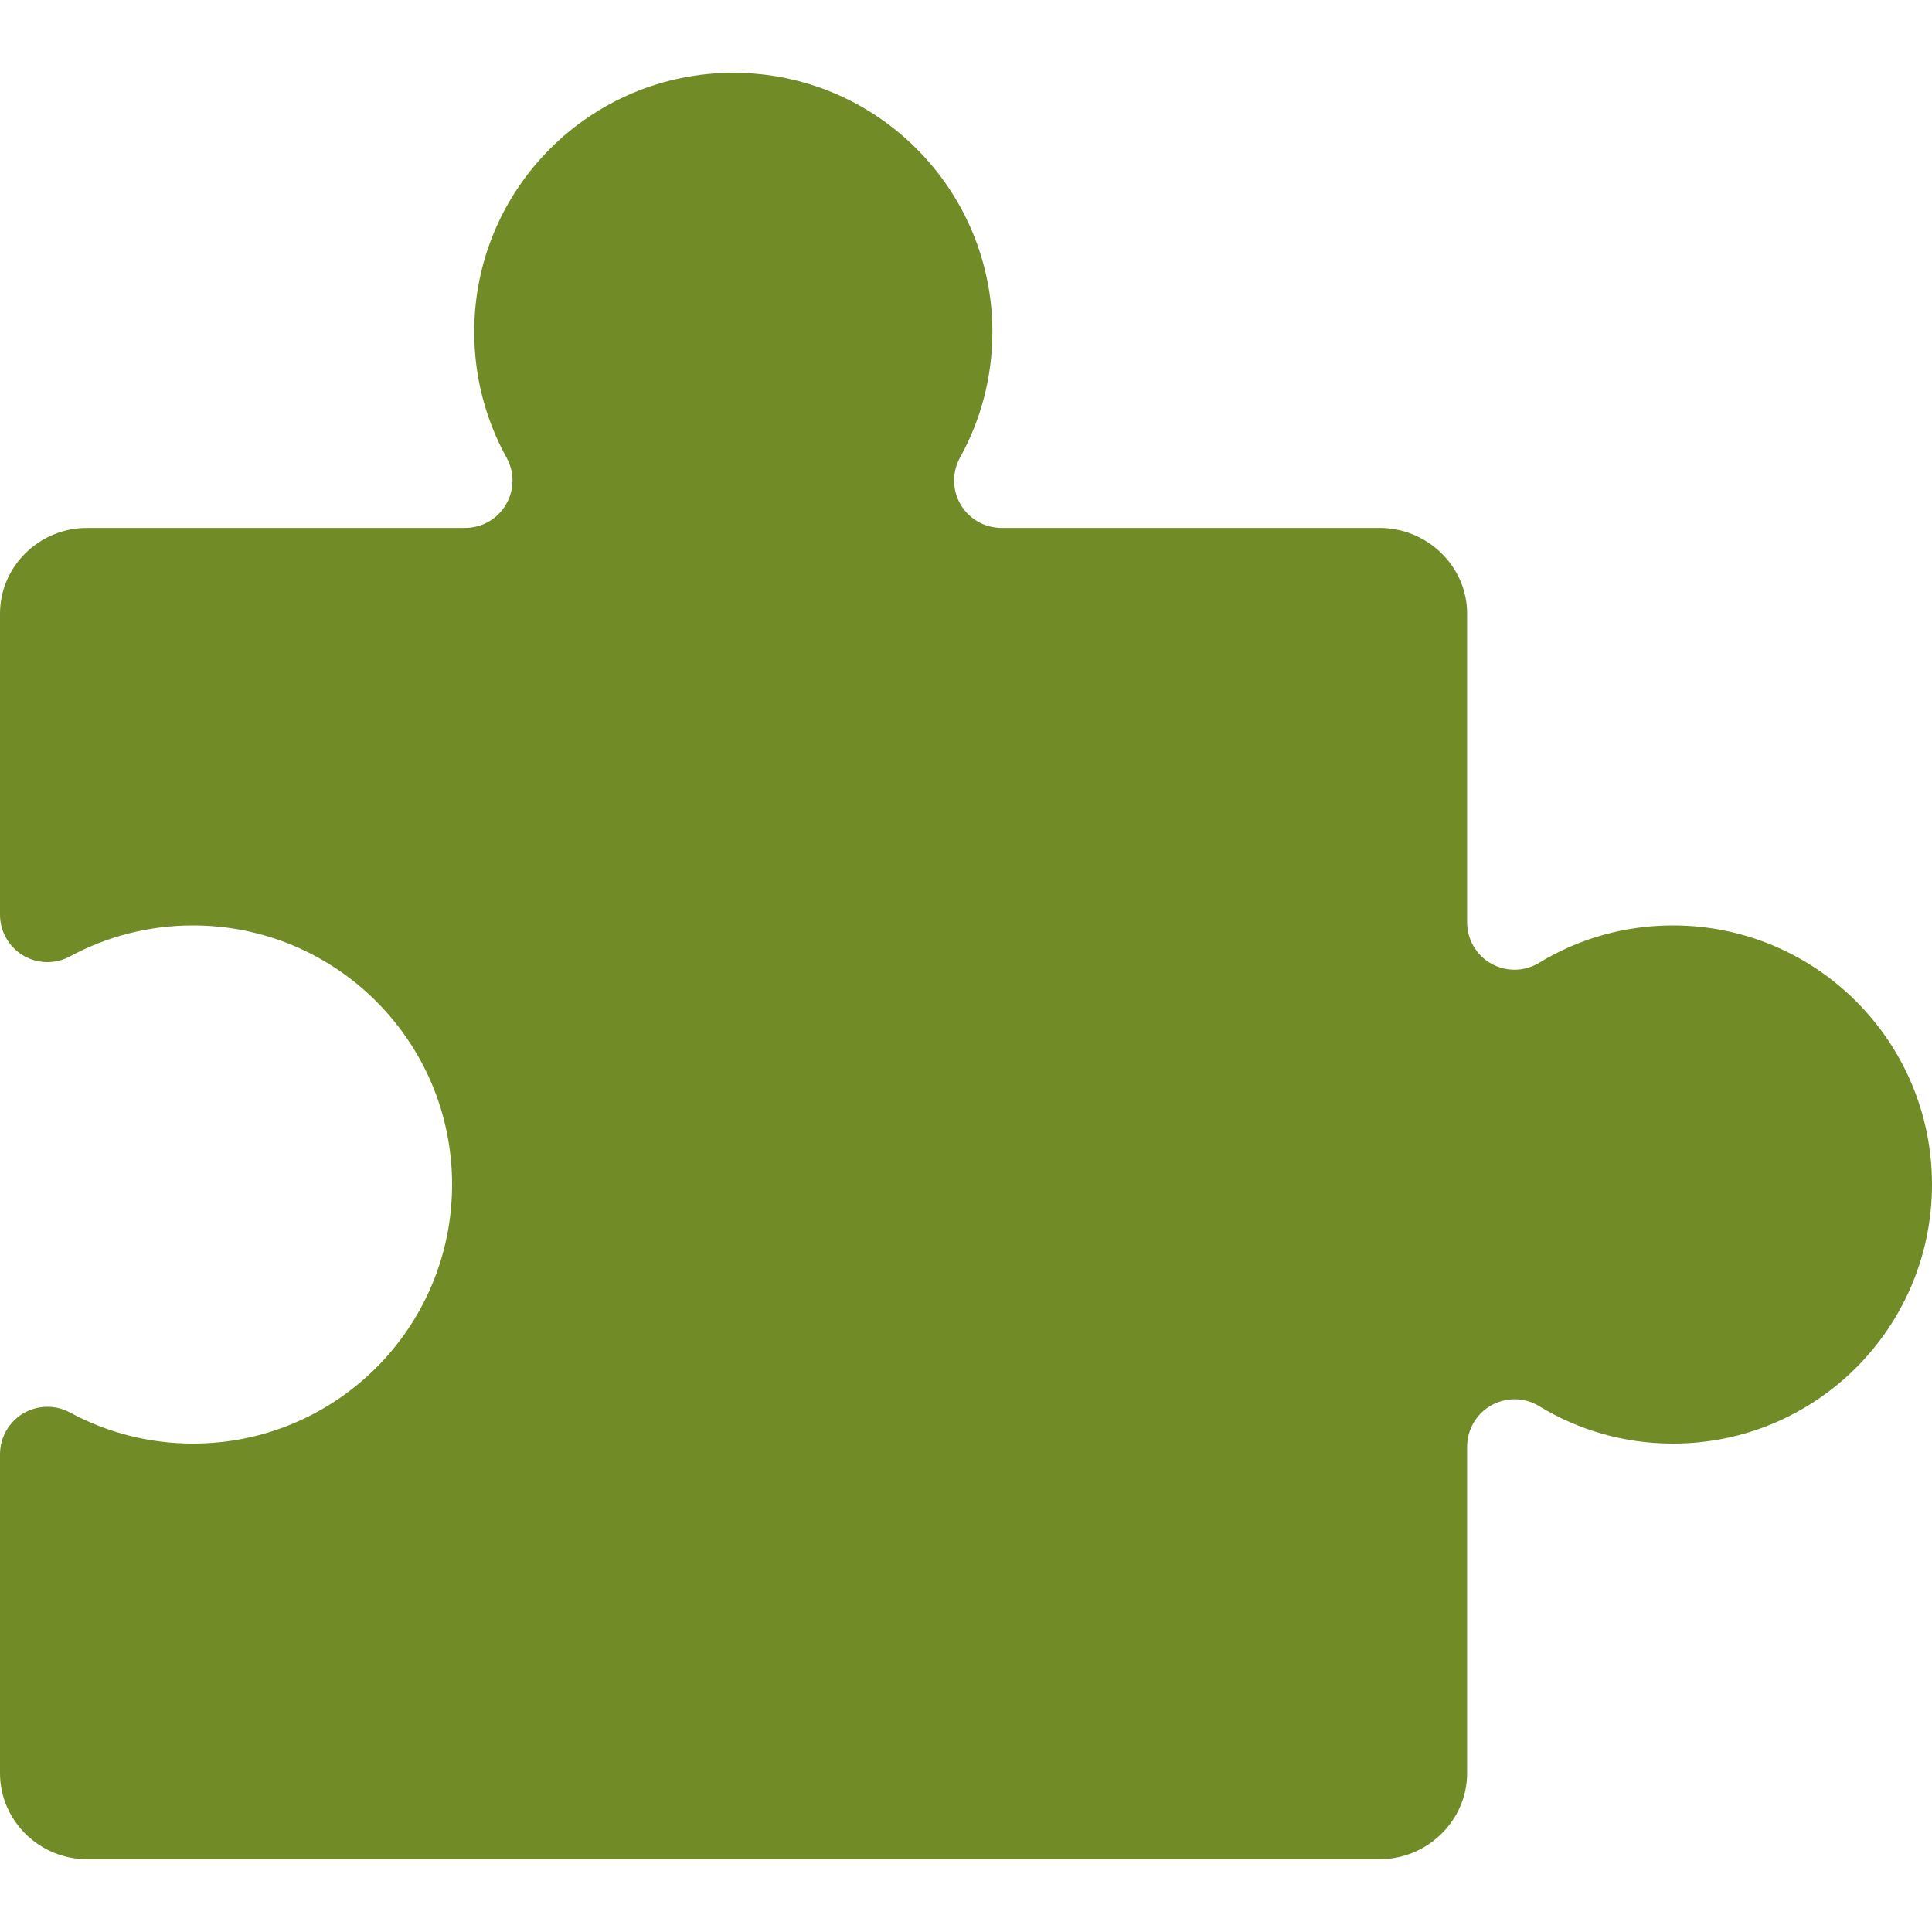 <svg width="24" height="24" viewBox="0 0 24 24" fill="none" xmlns="http://www.w3.org/2000/svg">
<g clip-path="url(#clip0_790_111)">
<path d="M20.782 11.496C20.172 11.496 19.604 11.665 19.12 11.96C18.939 12.071 18.711 12.075 18.525 11.971C18.339 11.867 18.225 11.67 18.225 11.457V7.623C18.225 7.033 17.729 6.558 17.139 6.558H12.442C12.233 6.558 12.04 6.448 11.934 6.269C11.828 6.089 11.825 5.866 11.926 5.684C12.182 5.221 12.328 4.688 12.328 4.123C12.328 2.346 10.887 0.904 9.109 0.904C7.332 0.904 5.891 2.346 5.891 4.124C5.891 4.689 6.037 5.222 6.292 5.684C6.394 5.867 6.391 6.089 6.284 6.269C6.178 6.449 5.985 6.558 5.776 6.558H1.08C0.49 6.558 4.90533e-05 7.033 4.90533e-05 7.623V11.363C4.90533e-05 11.57 0.109 11.762 0.287 11.869C0.466 11.975 0.687 11.98 0.869 11.881C1.324 11.635 1.844 11.496 2.397 11.496C4.175 11.496 5.616 12.937 5.616 14.714C5.616 16.492 4.175 17.933 2.397 17.933C1.844 17.933 1.324 17.793 0.869 17.547C0.687 17.448 0.465 17.453 0.287 17.559C0.109 17.666 0 17.858 0 18.066V22.027C0 22.618 0.49 23.096 1.08 23.096H17.139C17.729 23.096 18.225 22.618 18.225 22.027V17.972C18.225 17.759 18.34 17.562 18.525 17.458C18.711 17.354 18.939 17.357 19.12 17.468C19.604 17.763 20.172 17.933 20.782 17.933C22.559 17.933 24 16.492 24 14.714C24 12.937 22.559 11.496 20.782 11.496Z" fill="#718B27"/>
</g>
<defs>
<clipPath id="clip0_790_111">
<rect width="24" height="24" fill="white"/>
</clipPath>
</defs>
</svg>
